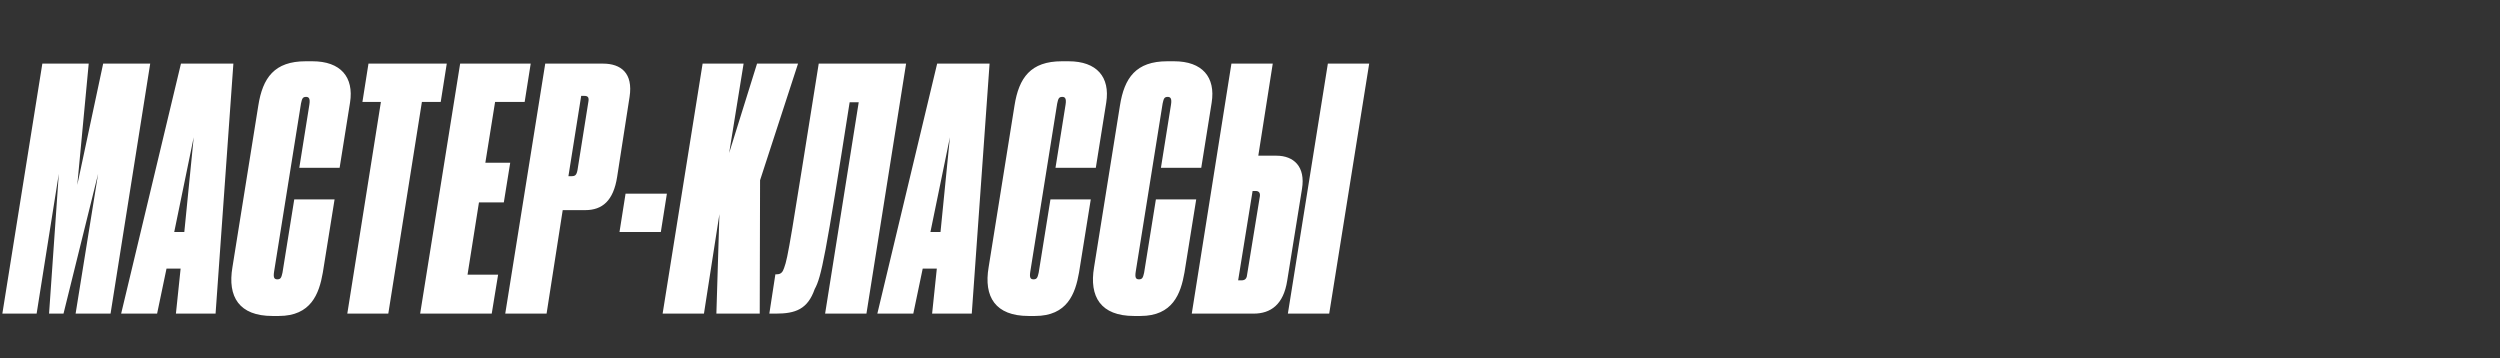 <?xml version="1.0" encoding="UTF-8"?> <svg xmlns="http://www.w3.org/2000/svg" width="558" height="80" viewBox="0 0 558 80" fill="none"><rect x="0" y="0" width="558" height="80" fill="#333333" stroke="none"/><path d="M0.525 70L9.45 14.2H19.8L17.25 41.275L23.025 14.2H33.525L24.675 70H16.875L21.9 38.8L14.175 70H10.95L13.125 38.8L8.175 70H0.525ZM41.14 51.775L43.24 30.625L38.89 51.775H41.14ZM39.265 70L40.315 59.95H37.165L35.065 70H27.04L40.39 14.2H52.09L48.115 70H39.265ZM61.928 62.35C62.753 62.35 62.828 61.75 63.053 60.85L65.678 44.5H74.678L72.053 60.85C71.228 65.575 69.428 70.525 62.228 70.525H60.803C53.378 70.525 50.753 66.25 51.878 59.65L57.653 23.575C58.628 17.35 61.253 13.675 68.228 13.675H69.728C76.028 13.675 79.028 17.2 78.128 22.9L75.803 37.45H66.803L69.053 23.35C69.278 21.925 68.903 21.625 68.303 21.625C67.478 21.625 67.403 22.15 67.178 23.125L61.178 60.625C60.953 62.05 61.253 62.35 61.928 62.35ZM77.518 70L85.018 22.75H80.893L82.243 14.2H99.718L98.368 22.75H94.168L86.668 70H77.518ZM102.704 14.2H118.454L117.104 22.75H110.504L108.329 36.325H113.879L112.454 45.175H106.904L104.354 61.3H111.179L109.754 70H93.779L102.704 14.2ZM130.621 46.9H125.596L121.996 70H112.771L121.696 14.2H134.596C138.571 14.2 141.346 16.3 140.521 21.625L137.746 39.475C136.921 44.8 134.446 46.9 130.621 46.9ZM129.721 21.4L126.871 39.325H127.546C128.371 39.325 128.671 39.1 128.896 37.975L131.296 22.9C131.521 21.775 131.296 21.4 130.396 21.4H129.721ZM139.624 43.225H148.849L147.499 51.775H138.274L139.624 43.225ZM159.897 70L160.572 47.8L157.122 70H147.897L156.822 14.2H165.972L162.747 34.15L168.972 14.2H178.122L169.647 40.225L169.572 70H159.897ZM184.165 70L191.665 22.825H189.64C184.24 57.325 183.34 61.825 181.84 64.525C180.265 69.025 177.565 70 173.14 70H171.715L173.065 61.225H173.365C174.34 61.225 174.715 60.7 175.015 59.8C175.915 57.4 176.44 53.65 182.74 14.2H202.24L193.39 70H184.165ZM209.923 51.775L212.023 30.625L207.673 51.775H209.923ZM208.048 70L209.098 59.95H205.948L203.848 70H195.823L209.173 14.2H220.873L216.898 70H208.048ZM230.711 62.35C231.536 62.35 231.611 61.75 231.836 60.85L234.461 44.5H243.461L240.836 60.85C240.011 65.575 238.211 70.525 231.011 70.525H229.586C222.161 70.525 219.536 66.25 220.661 59.65L226.436 23.575C227.411 17.35 230.036 13.675 237.011 13.675H238.511C244.811 13.675 247.811 17.2 246.911 22.9L244.586 37.45H235.586L237.836 23.35C238.061 21.925 237.686 21.625 237.086 21.625C236.261 21.625 236.186 22.15 235.961 23.125L229.961 60.625C229.736 62.05 230.036 62.35 230.711 62.35ZM254.245 62.35C255.07 62.35 255.145 61.75 255.37 60.85L257.995 44.5H266.995L264.37 60.85C263.545 65.575 261.745 70.525 254.545 70.525H253.12C245.695 70.525 243.07 66.25 244.195 59.65L249.97 23.575C250.945 17.35 253.57 13.675 260.545 13.675H262.045C268.345 13.675 271.345 17.2 270.445 22.9L268.12 37.45H259.12L261.37 23.35C261.595 21.925 261.22 21.625 260.62 21.625C259.795 21.625 259.72 22.15 259.495 23.125L253.495 60.625C253.27 62.05 253.57 62.35 254.245 62.35ZM280.853 34.75H284.903C288.728 34.75 291.428 37.15 290.603 42.175L287.303 62.65C286.478 67.975 283.628 70 279.803 70H266.003L274.853 14.2H284.078L280.853 34.75ZM276.353 62.575H277.103C278.078 62.575 278.303 61.975 278.378 61.15L281.153 44.125C281.378 43.15 281.078 42.625 280.253 42.625H279.578L276.353 62.575ZM305.603 14.2L296.678 70H287.453L296.378 14.2H305.603Z" fill="white"></path></svg> 